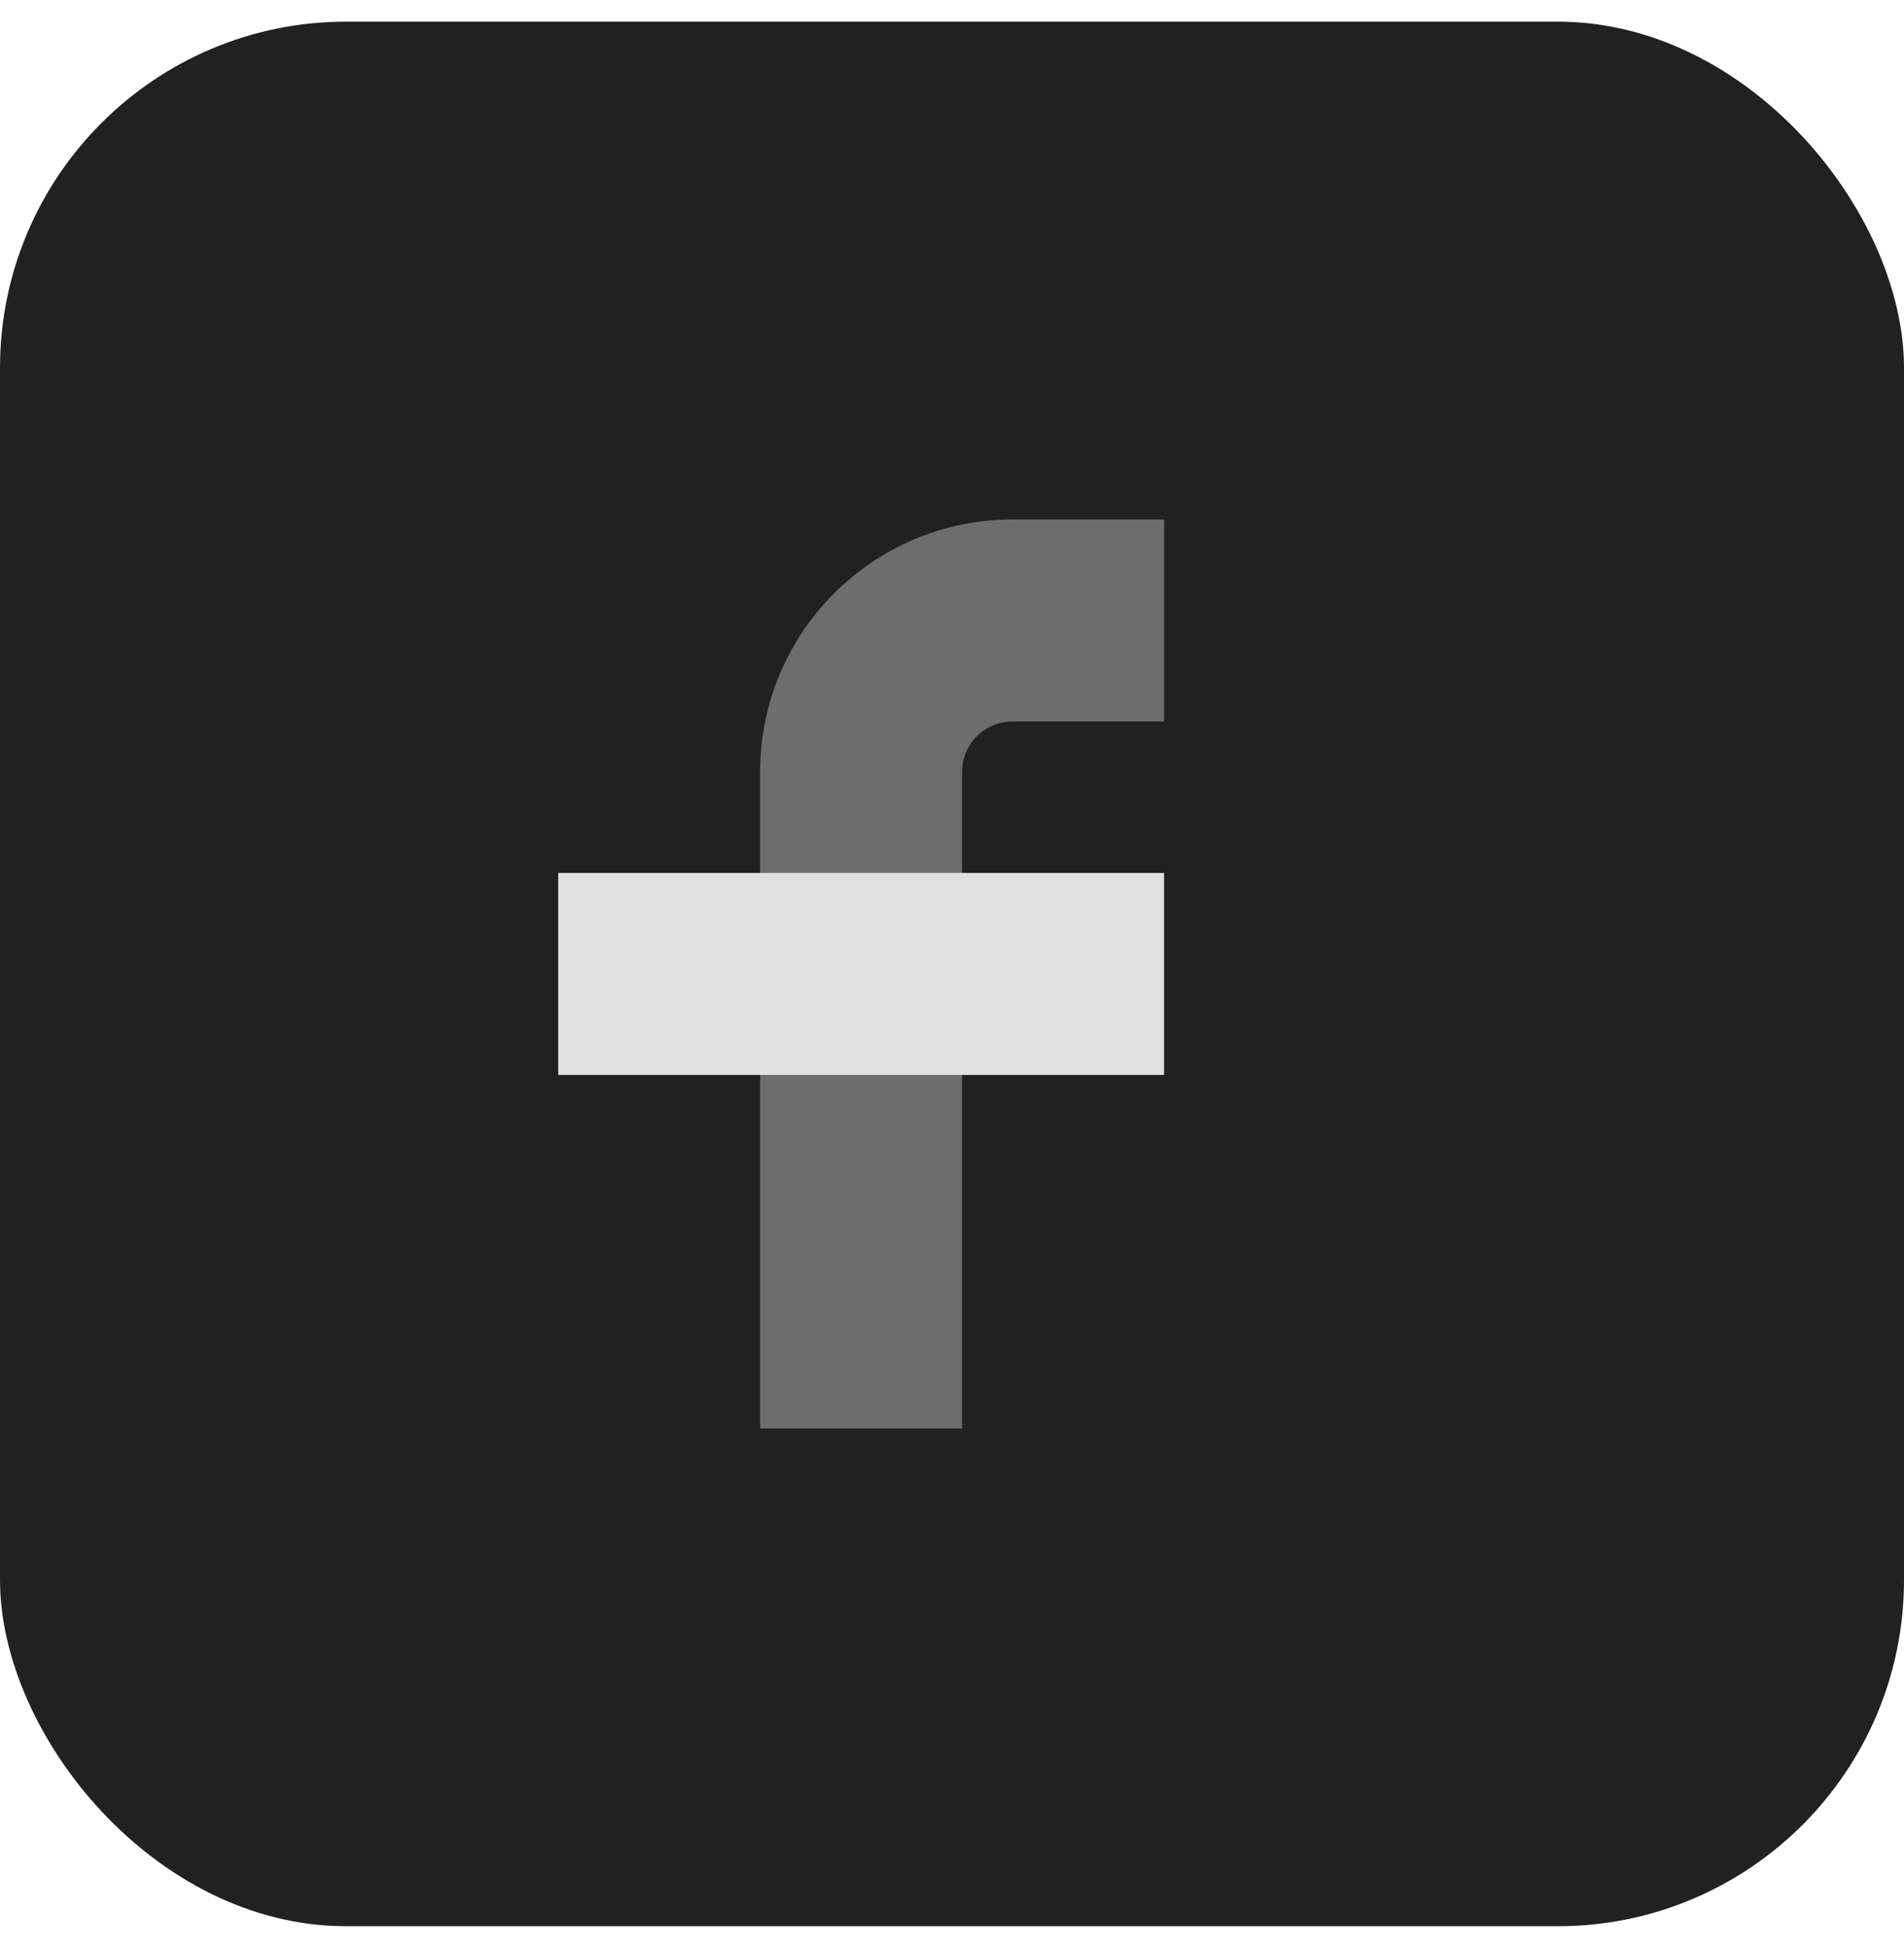 <svg width="44" height="45" viewBox="0 0 44 45" fill="none" xmlns="http://www.w3.org/2000/svg">
<rect y="0.5" width="44" height="44" rx="8" fill="#212121"/>
<path opacity="0.4" d="M26.9 12H23.4C20.178 12 17.566 14.612 17.566 17.833V33H22.233V17.833C22.233 17.189 22.755 16.667 23.4 16.667H26.9V12Z" fill="#E0E0E0"/>
<path d="M12.9 24.834H17.567H22.234H26.9V20.167H22.234H17.567H12.9V24.834Z" fill="#E0E0E0"/>
</svg>
